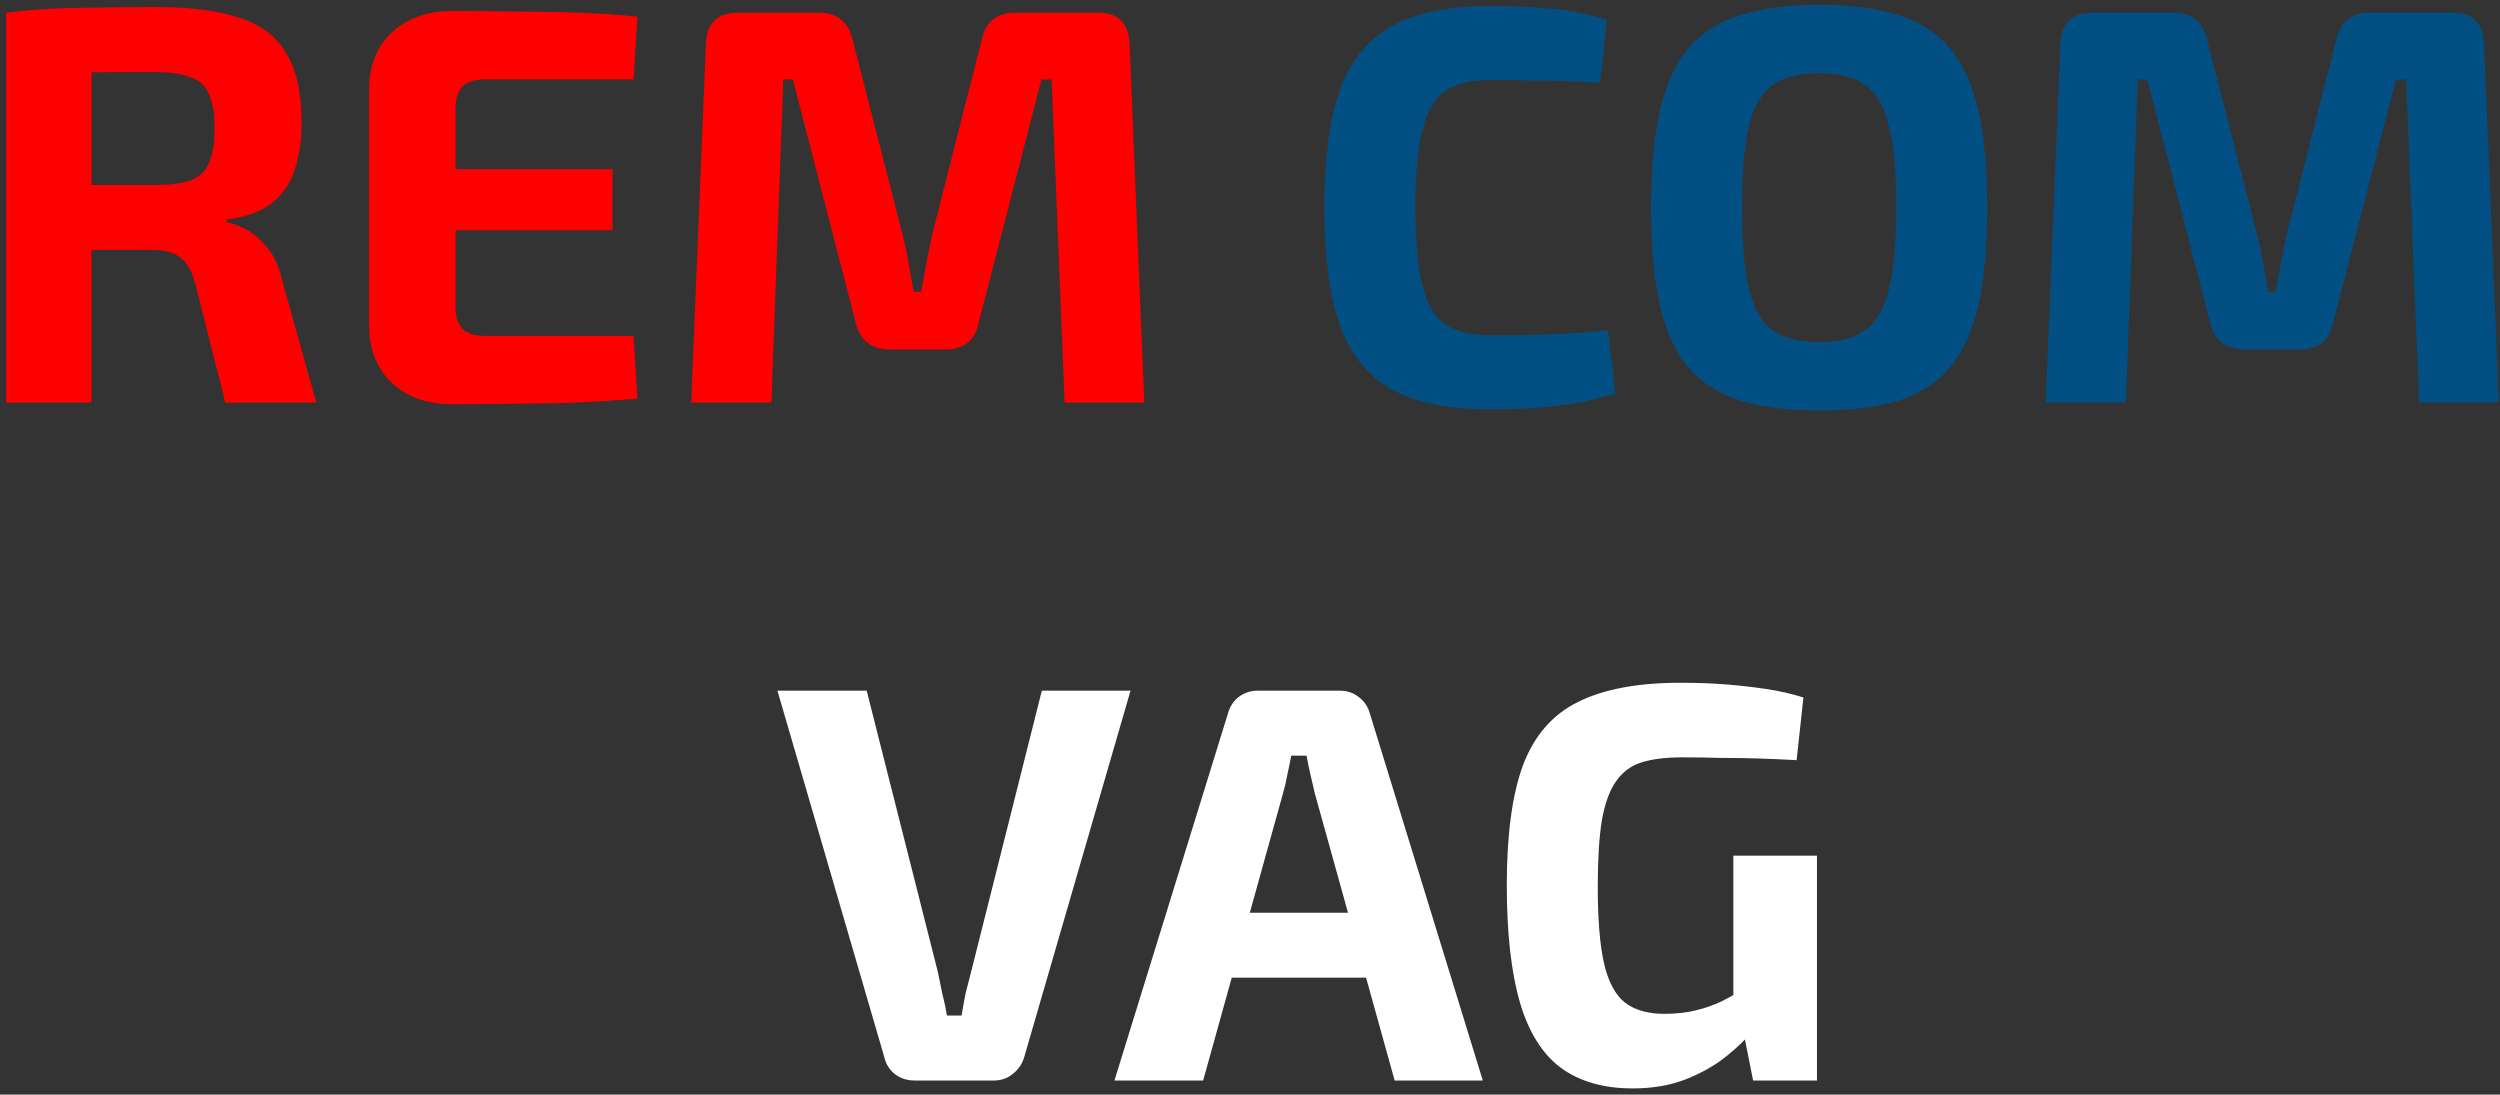 <?xml version="1.0" encoding="UTF-8"?> <svg xmlns="http://www.w3.org/2000/svg" width="354" height="155" viewBox="0 0 354 155" fill="none"><rect x="0" y="0" width="354" height="155" fill="#333333" stroke="none"/> <path d="M22.144 1C26.997 1 30.917 1.507 33.904 2.52C36.944 3.48 39.157 5.16 40.544 7.56C41.984 9.907 42.704 13.187 42.704 17.4C42.704 19.96 42.357 22.227 41.664 24.2C41.024 26.12 39.93 27.667 38.384 28.84C36.837 30.013 34.73 30.76 32.064 31.08V31.48C33.024 31.64 34.01 32.013 35.024 32.6C36.09 33.187 37.077 34.067 37.984 35.24C38.89 36.36 39.557 37.88 39.984 39.8L44.784 57H31.904L27.664 40.2C27.184 38.387 26.464 37.133 25.504 36.44C24.597 35.747 23.317 35.4 21.664 35.4C18.037 35.4 14.97 35.4 12.464 35.4C10.01 35.347 7.93 35.293 6.224 35.24C4.57 35.187 3.077 35.133 1.744 35.08L1.984 26.2H21.904C24.037 26.2 25.717 25.987 26.944 25.56C28.224 25.08 29.104 24.253 29.584 23.08C30.117 21.907 30.384 20.28 30.384 18.2C30.384 16.067 30.117 14.44 29.584 13.32C29.104 12.147 28.224 11.347 26.944 10.92C25.717 10.44 24.037 10.2 21.904 10.2C16.89 10.2 12.65 10.227 9.184 10.28C5.717 10.333 3.344 10.413 2.064 10.52L0.864 1.8C3.104 1.533 5.21 1.347 7.184 1.24C9.157 1.133 11.317 1.08 13.664 1.08C16.01 1.027 18.837 1 22.144 1ZM12.944 1.8L12.944 57H0.864L0.864 1.8H12.944ZM64.021 1.56C67.007 1.56 70.021 1.587 73.061 1.64C76.101 1.64 79.087 1.693 82.021 1.8C84.954 1.907 87.701 2.093 90.261 2.36L89.701 11.24H68.501C67.167 11.24 66.154 11.587 65.461 12.28C64.821 12.973 64.501 13.987 64.501 15.32V43.48C64.501 44.813 64.821 45.827 65.461 46.52C66.154 47.213 67.167 47.56 68.501 47.56H89.701L90.261 56.44C87.701 56.653 84.954 56.84 82.021 57C79.087 57.107 76.101 57.16 73.061 57.16C70.021 57.213 67.007 57.24 64.021 57.24C60.501 57.24 57.647 56.227 55.461 54.2C53.327 52.12 52.261 49.427 52.261 46.12V12.68C52.261 9.32 53.327 6.627 55.461 4.6C57.647 2.573 60.501 1.56 64.021 1.56ZM53.701 23.96H86.741V32.6H53.701V23.96ZM155.471 1.8C158.351 1.8 159.844 3.293 159.951 6.28L162.031 57H150.751L148.911 11.24H147.471L138.591 45.64C138.111 48.2 136.511 49.48 133.791 49.48H126.111C123.391 49.48 121.737 48.2 121.151 45.64L112.271 11.24H110.911L109.231 57H97.871L99.951 6.28C100.057 3.293 101.577 1.8 104.511 1.8H115.951C118.564 1.8 120.164 3.107 120.751 5.72L127.871 33.48C128.191 34.76 128.457 36.067 128.671 37.4C128.884 38.68 129.124 39.987 129.391 41.32H130.431C130.697 39.987 130.937 38.68 131.151 37.4C131.417 36.067 131.684 34.733 131.951 33.4L138.991 5.72C139.524 3.107 141.124 1.8 143.791 1.8L155.471 1.8Z" fill="#FF0000"></path> <path d="M210.979 0.84C213.593 0.84 215.806 0.92 217.619 1.08C219.486 1.187 221.193 1.373 222.739 1.64C224.286 1.907 225.886 2.28 227.539 2.76L226.579 11.72C224.819 11.613 223.193 11.533 221.699 11.48C220.259 11.427 218.686 11.4 216.979 11.4C215.326 11.347 213.326 11.32 210.979 11.32C208.259 11.32 206.126 11.853 204.579 12.92C203.086 13.987 202.019 15.853 201.379 18.52C200.739 21.133 200.419 24.76 200.419 29.4C200.419 34.04 200.739 37.693 201.379 40.36C202.019 42.973 203.086 44.813 204.579 45.88C206.126 46.947 208.259 47.48 210.979 47.48C214.659 47.48 217.753 47.427 220.259 47.32C222.766 47.213 225.246 47.027 227.699 46.76L228.739 55.72C226.179 56.52 223.566 57.08 220.899 57.4C218.233 57.773 214.926 57.96 210.979 57.96C205.273 57.96 200.686 57.053 197.219 55.24C193.806 53.373 191.326 50.36 189.779 46.2C188.286 42.04 187.539 36.44 187.539 29.4C187.539 22.36 188.286 16.76 189.779 12.6C191.326 8.44 193.806 5.453 197.219 3.64C200.686 1.773 205.273 0.84 210.979 0.84ZM257.629 0.68C262.003 0.68 265.709 1.16 268.749 2.12C271.789 3.027 274.216 4.573 276.029 6.76C277.896 8.893 279.256 11.827 280.109 15.56C280.963 19.24 281.389 23.853 281.389 29.4C281.389 34.947 280.963 39.587 280.109 43.32C279.256 47 277.896 49.933 276.029 52.12C274.216 54.253 271.789 55.8 268.749 56.76C265.709 57.667 262.003 58.12 257.629 58.12C253.256 58.12 249.549 57.667 246.509 56.76C243.469 55.8 241.016 54.253 239.149 52.12C237.283 49.933 235.923 47 235.069 43.32C234.216 39.587 233.789 34.947 233.789 29.4C233.789 23.853 234.216 19.24 235.069 15.56C235.923 11.827 237.283 8.893 239.149 6.76C241.016 4.573 243.469 3.027 246.509 2.12C249.549 1.16 253.256 0.68 257.629 0.68ZM257.629 10.36C254.803 10.36 252.589 10.92 250.989 12.04C249.443 13.16 248.323 15.107 247.629 17.88C246.989 20.6 246.669 24.44 246.669 29.4C246.669 34.307 246.989 38.147 247.629 40.92C248.323 43.693 249.443 45.64 250.989 46.76C252.589 47.88 254.803 48.44 257.629 48.44C260.403 48.44 262.563 47.88 264.109 46.76C265.709 45.64 266.829 43.693 267.469 40.92C268.163 38.147 268.509 34.307 268.509 29.4C268.509 24.44 268.163 20.6 267.469 17.88C266.829 15.107 265.709 13.16 264.109 12.04C262.563 10.92 260.403 10.36 257.629 10.36ZM347.268 1.8C350.148 1.8 351.641 3.293 351.748 6.28L353.828 57H342.548L340.708 11.24H339.268L330.387 45.64C329.908 48.2 328.308 49.48 325.587 49.48H317.908C315.188 49.48 313.534 48.2 312.948 45.64L304.068 11.24H302.708L301.028 57H289.668L291.748 6.28C291.854 3.293 293.374 1.8 296.308 1.8H307.748C310.361 1.8 311.961 3.107 312.548 5.72L319.668 33.48C319.988 34.76 320.254 36.067 320.468 37.4C320.681 38.68 320.921 39.987 321.188 41.32H322.228C322.494 39.987 322.734 38.68 322.948 37.4C323.214 36.067 323.481 34.733 323.748 33.4L330.788 5.72C331.321 3.107 332.921 1.8 335.588 1.8L347.268 1.8Z" fill="#024F83"></path> <path d="M160.083 97.8L145.043 149.64C144.777 150.6 144.243 151.4 143.443 152.04C142.697 152.68 141.79 153 140.723 153H129.523C128.403 153 127.443 152.68 126.643 152.04C125.897 151.4 125.417 150.6 125.203 149.64L110.083 97.8L122.723 97.8L132.803 137.64C133.017 138.653 133.23 139.693 133.443 140.76C133.71 141.773 133.923 142.787 134.083 143.8H136.163C136.323 142.787 136.51 141.747 136.723 140.68C136.99 139.613 137.257 138.573 137.523 137.56L147.523 97.8H160.083ZM189.725 97.8C190.738 97.8 191.618 98.093 192.365 98.68C193.165 99.267 193.698 100.04 193.965 101L209.965 153H197.485L186.205 112.44C185.991 111.533 185.778 110.627 185.565 109.72C185.351 108.76 185.165 107.853 185.005 107H182.845C182.685 107.853 182.498 108.76 182.285 109.72C182.125 110.627 181.911 111.533 181.645 112.44L170.365 153H157.805L173.885 101C174.151 100.04 174.658 99.267 175.405 98.68C176.205 98.093 177.111 97.8 178.125 97.8H189.725ZM198.205 129.24V138.44H169.565V129.24H198.205ZM237.922 96.68C240.322 96.68 242.508 96.76 244.482 96.92C246.455 97.08 248.322 97.293 250.082 97.56C251.895 97.827 253.655 98.227 255.362 98.76L254.402 107.64C252.535 107.533 250.722 107.453 248.962 107.4C247.202 107.347 245.442 107.32 243.682 107.32C241.922 107.267 240.082 107.24 238.162 107.24C235.868 107.24 233.948 107.48 232.402 107.96C230.908 108.44 229.708 109.347 228.802 110.68C227.895 111.96 227.228 113.827 226.802 116.28C226.428 118.68 226.242 121.773 226.242 125.56C226.242 130.147 226.535 133.747 227.122 136.36C227.708 138.973 228.695 140.84 230.082 141.96C231.468 143.027 233.335 143.56 235.682 143.56C237.282 143.56 238.748 143.4 240.082 143.08C241.415 142.76 242.642 142.333 243.762 141.8C244.882 141.213 245.922 140.653 246.882 140.12L248.162 145.88C247.362 147 246.162 148.2 244.562 149.48C243.015 150.76 241.122 151.853 238.882 152.76C236.642 153.667 234.082 154.12 231.202 154.12C227.042 154.12 223.628 153.133 220.962 151.16C218.348 149.187 216.428 146.093 215.202 141.88C213.975 137.613 213.362 132.093 213.362 125.32C213.362 118.12 214.135 112.44 215.682 108.28C217.282 104.12 219.868 101.16 223.442 99.4C227.068 97.587 231.895 96.68 237.922 96.68ZM257.282 121.16V153H248.242L246.562 144.6L245.442 142.36V121.16H257.282Z" fill="white"></path> </svg> 